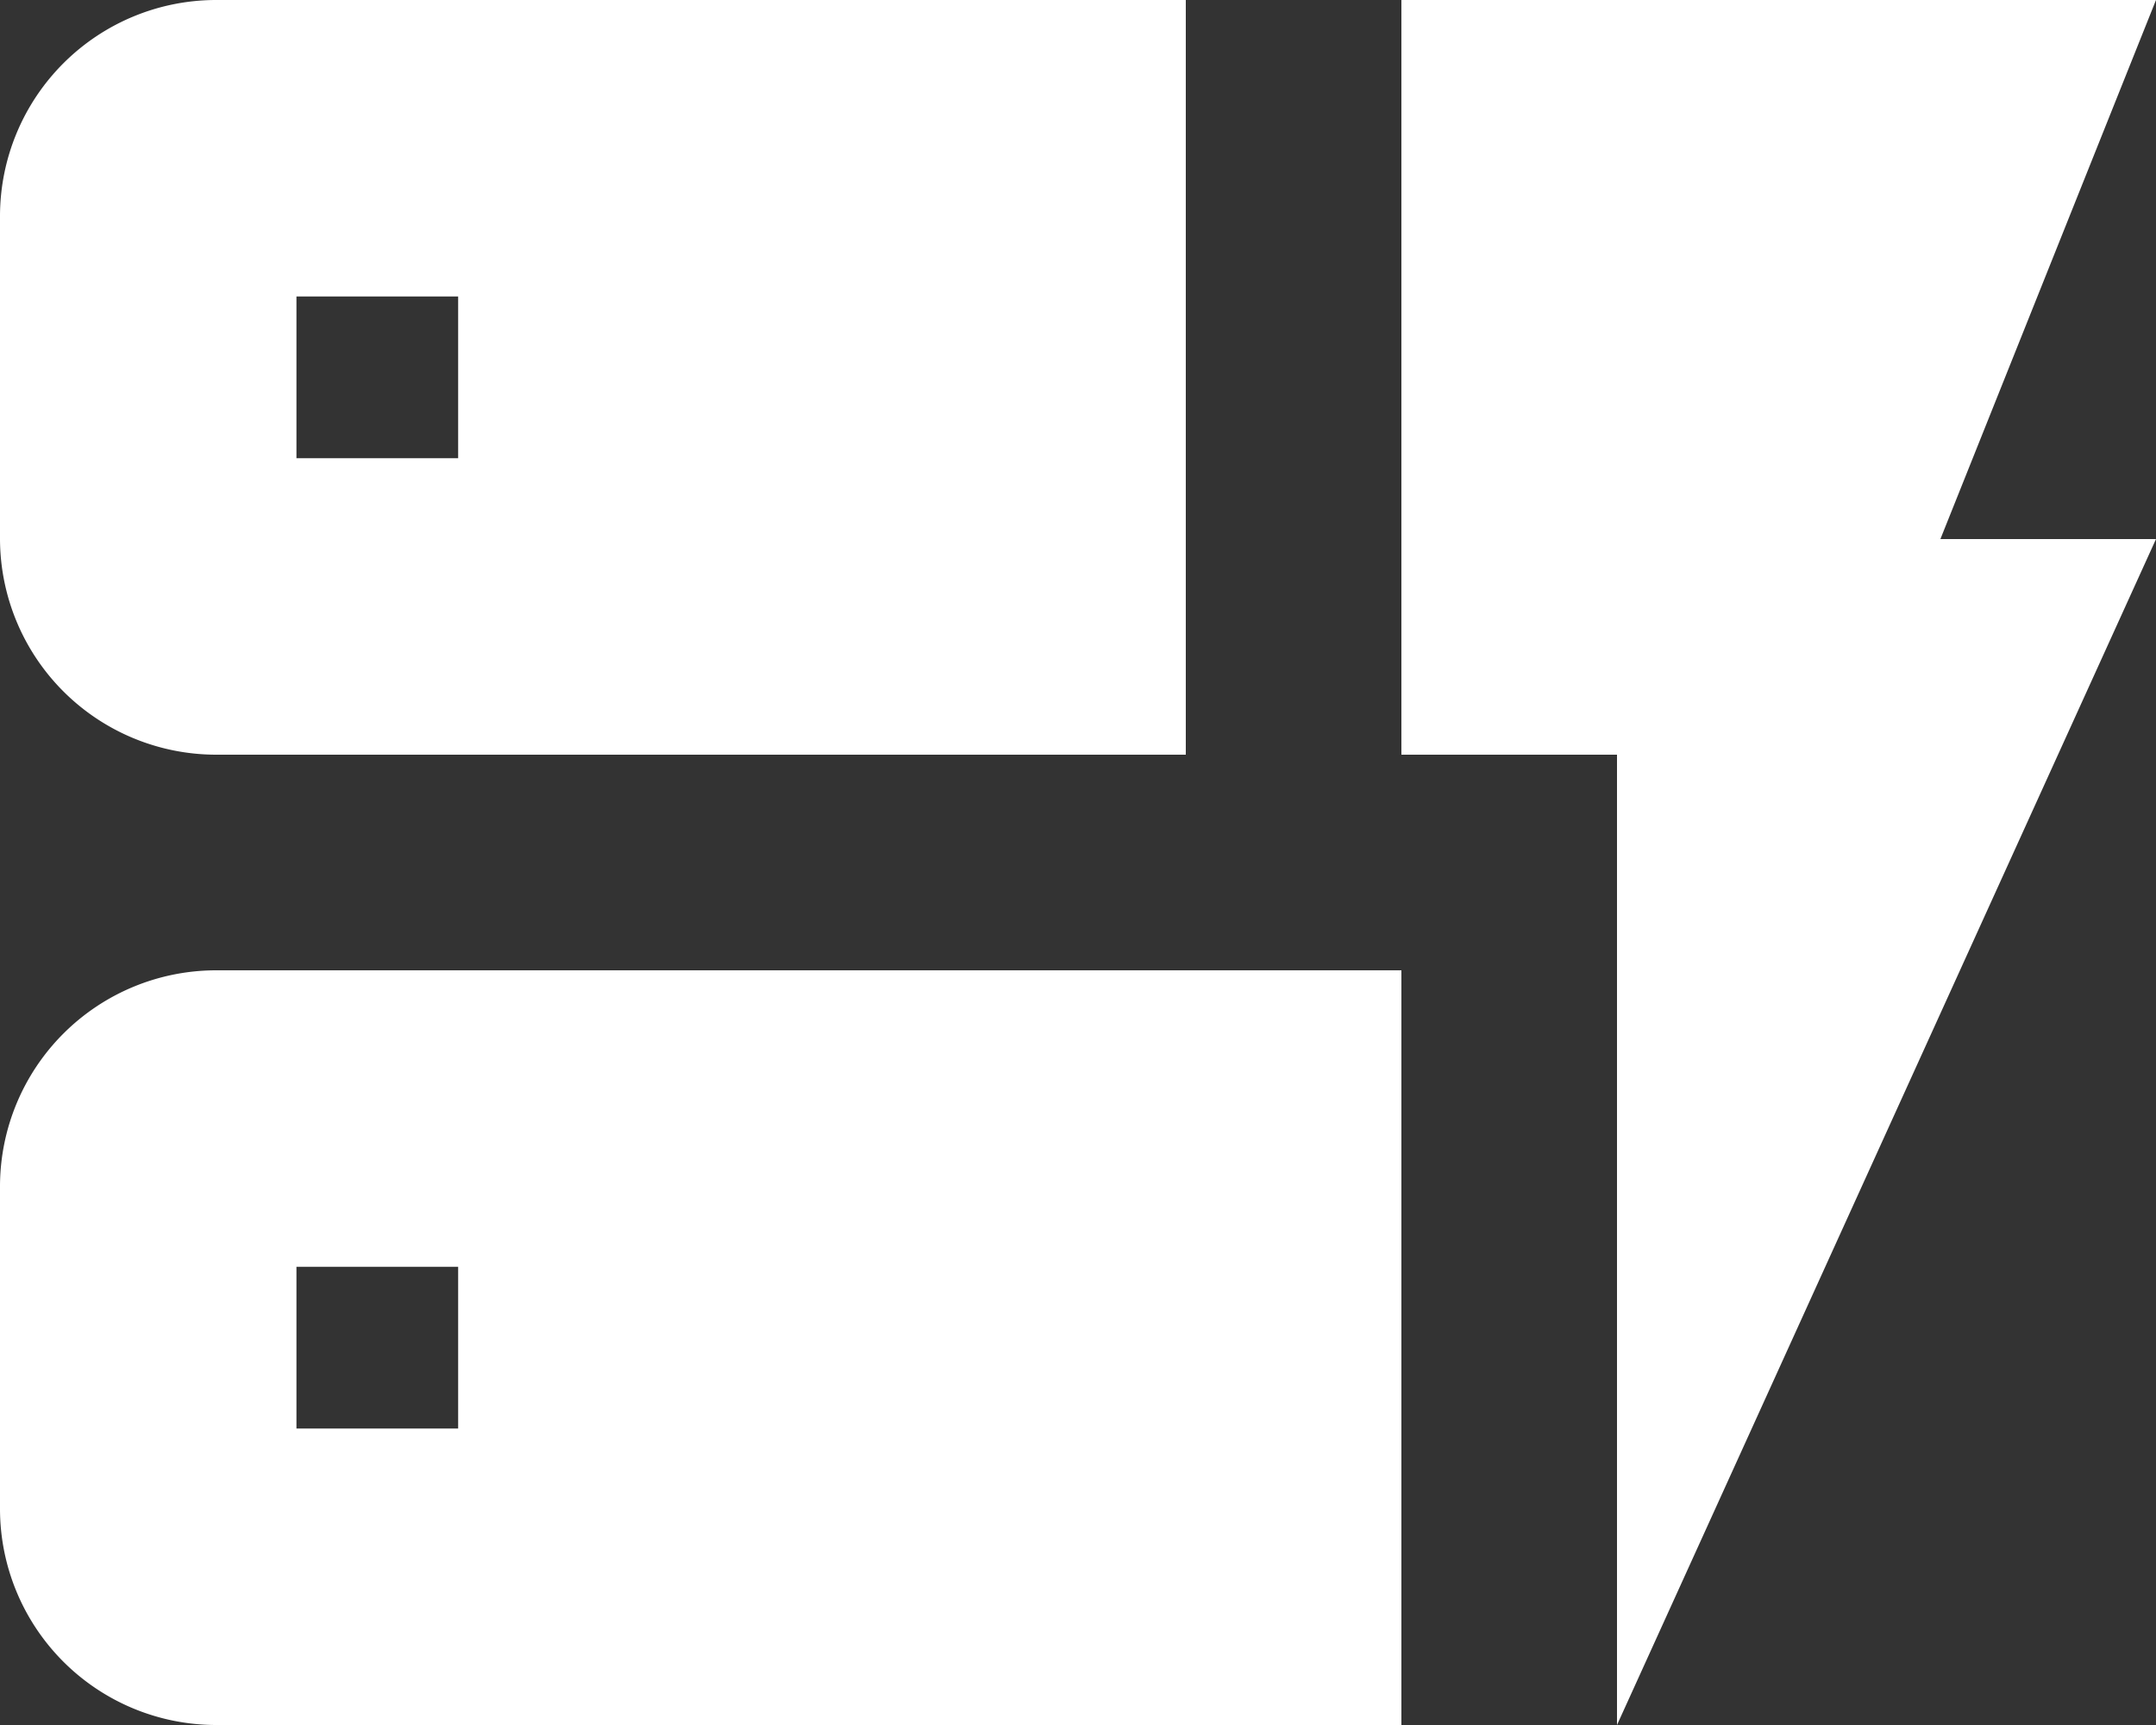 <svg xmlns="http://www.w3.org/2000/svg" width="20" height="16" viewBox="0 0 20 16">
  <rect x="0" y="0" width="20" height="16" fill="#333333" stroke="none"/>
  <path id="Path_92" data-name="Path 92" d="M17,20V11H15V4h7L20,9h2Zm-2-7v7H4a2.006,2.006,0,0,1-2-2V15a2.006,2.006,0,0,1,2-2ZM6.25,15.75H4.75v1.5h1.5ZM13,4v7H4A2.006,2.006,0,0,1,2,9V6A2.006,2.006,0,0,1,4,4ZM6.25,6.75H4.75v1.5h1.5Z" transform="translate(-2 -4)" fill="#fff"/>
</svg>
